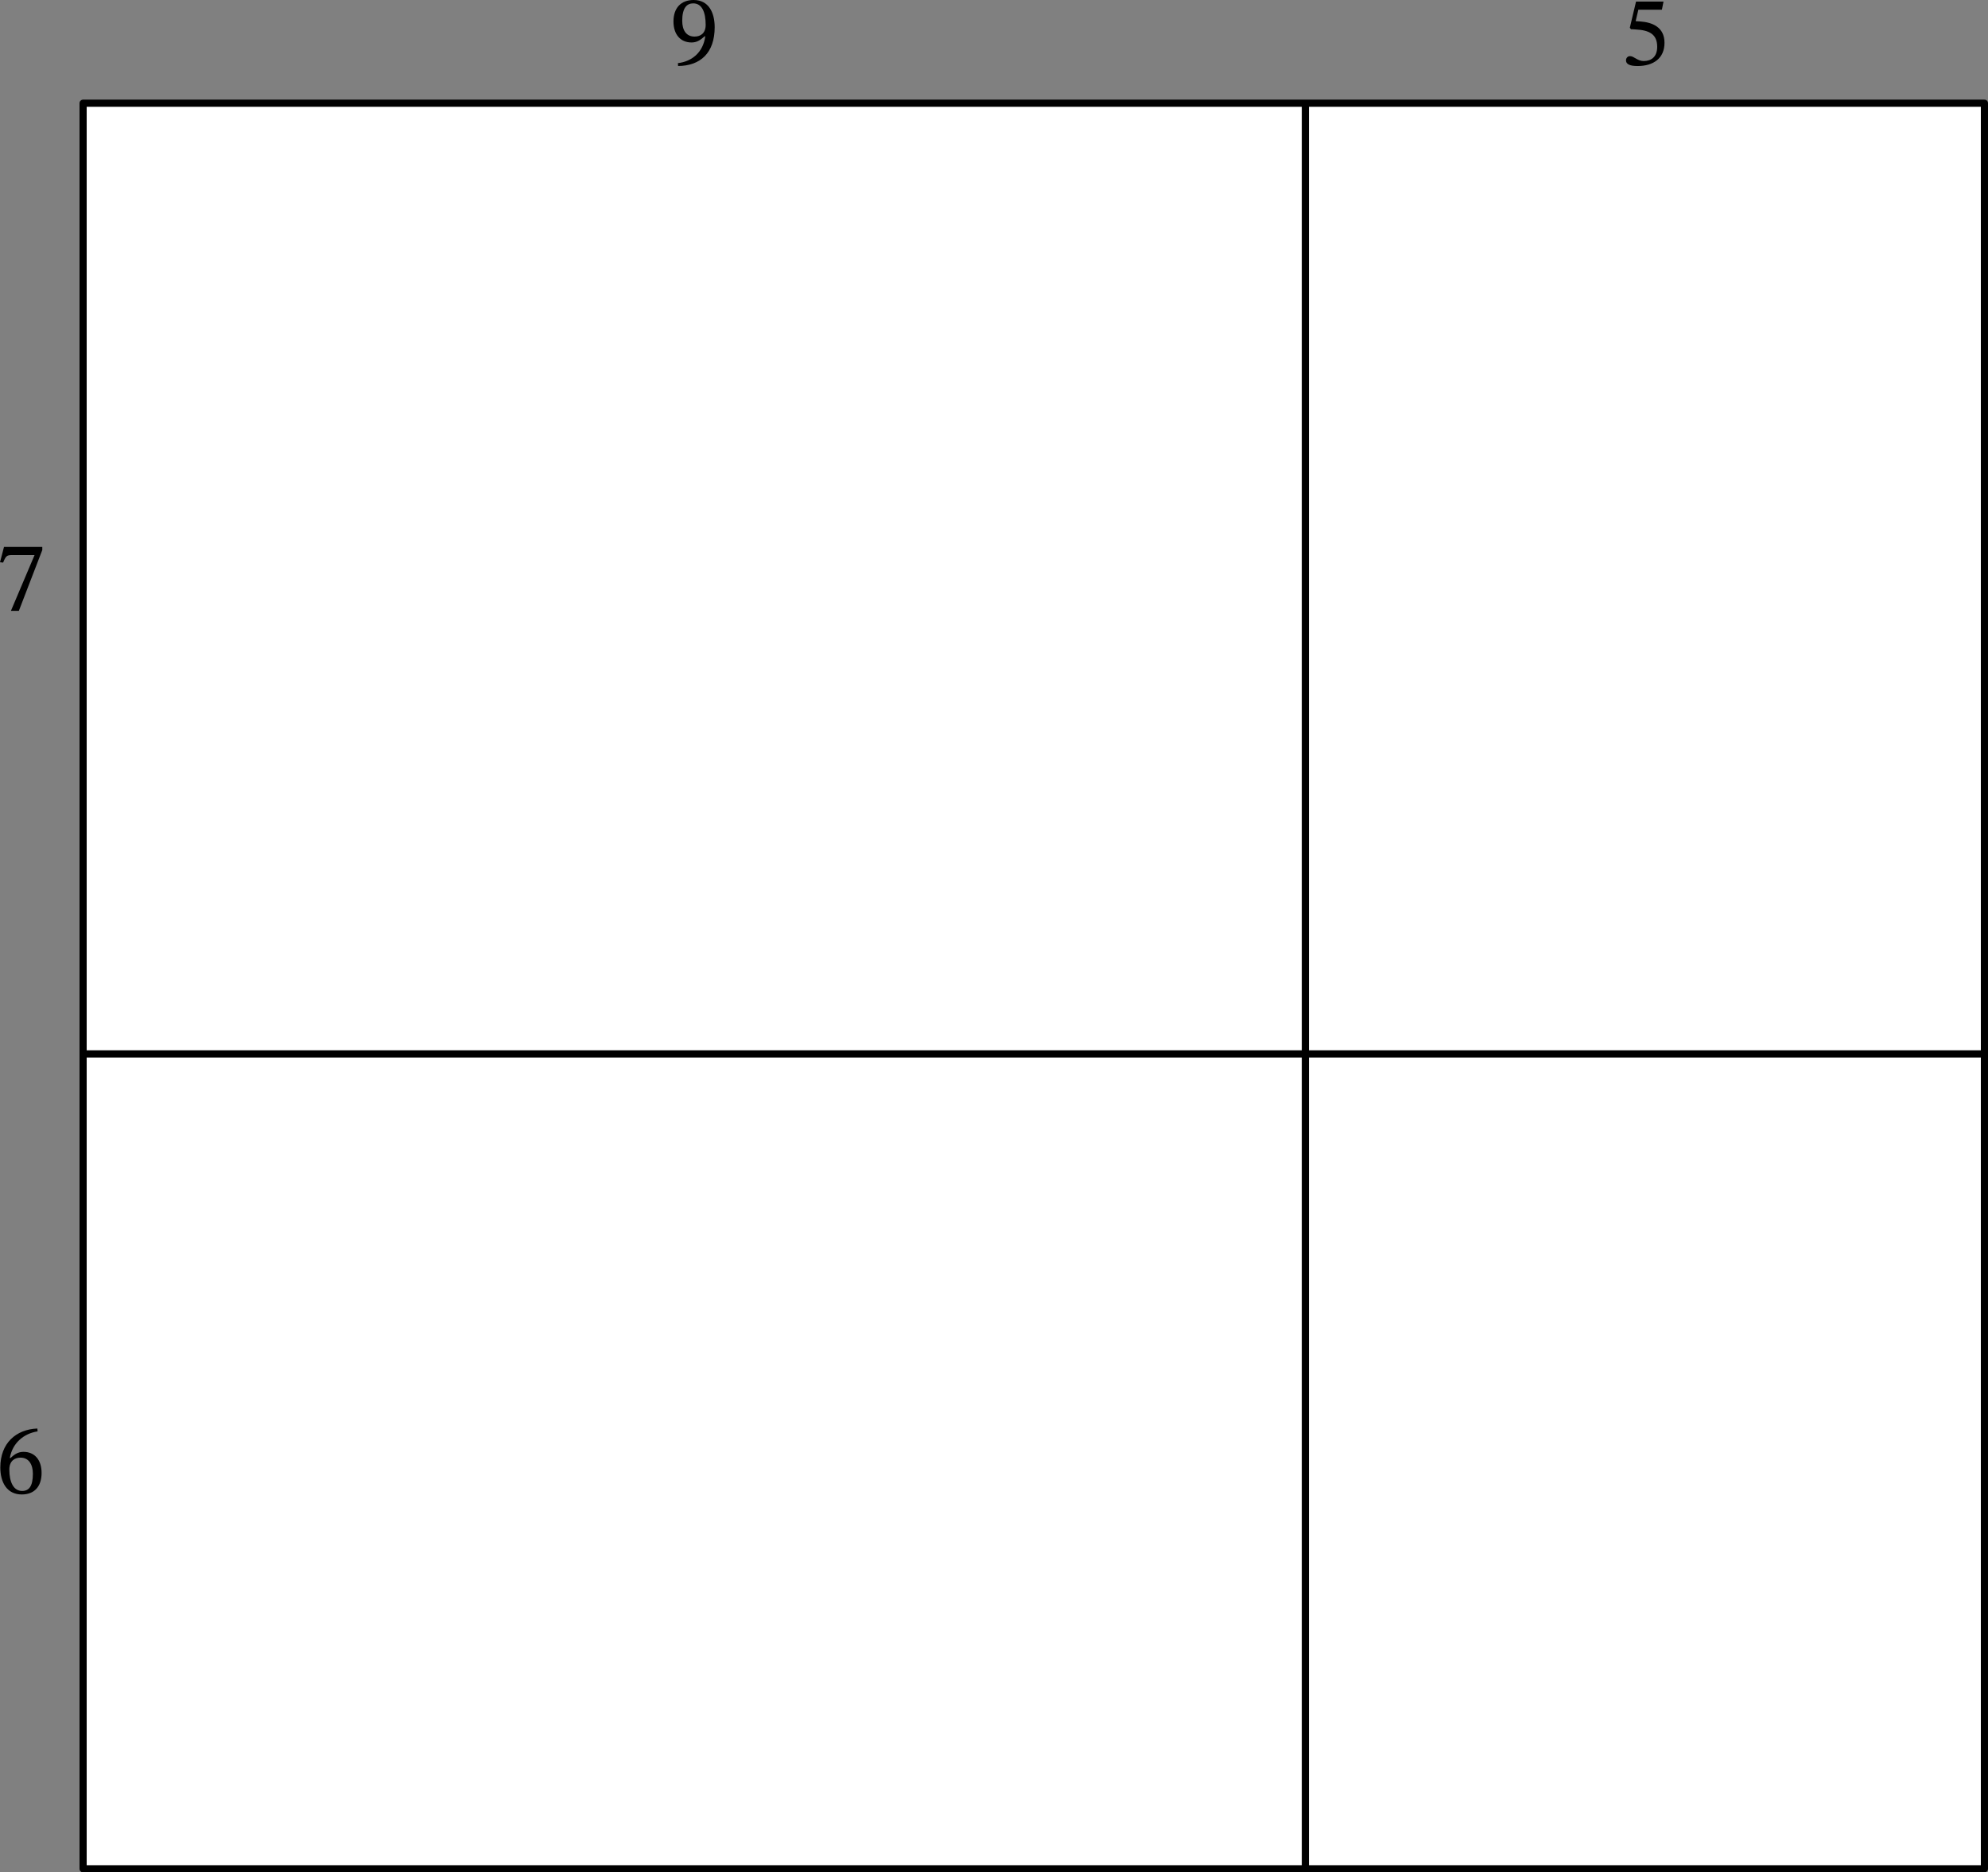 <?xml version="1.0" encoding="UTF-8" standalone="no"?>
<svg
   xmlns:dc="http://purl.org/dc/elements/1.1/"
   xmlns:cc="http://creativecommons.org/ns#"
   xmlns:rdf="http://www.w3.org/1999/02/22-rdf-syntax-ns#"
   xmlns:svg="http://www.w3.org/2000/svg"
   xmlns="http://www.w3.org/2000/svg"
   xmlns:sodipodi="http://sodipodi.sourceforge.net/DTD/sodipodi-0.dtd"
   xmlns:inkscape="http://www.inkscape.org/namespaces/inkscape"
   width="295.047"
   height="277.87"
   viewBox="0 0 221.285 208.402"
   class="displayed_equation"
   version="1.1"
   id="svg8"
   sodipodi:docname="2.svg">
  <rect x="0" y="0" width="221.285" height="208.402" fill="#808080" stroke="none"/>
  <defs
     id="defs12" />
  <sodipodi:namedview
     pagecolor="#ffffff"
     bordercolor="#666666"
     borderopacity="1"
     objecttolerance="10"
     gridtolerance="10"
     guidetolerance="10"
     inkscape:pageopacity="0"
     inkscape:pageshadow="2"
     inkscape:window-width="640"
     inkscape:window-height="480"
     id="namedview10" />
  <path
     d="M 9.25,208.004 H 220.887 V 11.488 H 9.25 Z m 0,0"
     fill="#ffffff"
     stroke-width="0.797"
     stroke-linejoin="round"
     stroke="#000000"
     stroke-miterlimit="10"
     id="path2" />
  <path
     d="m 9.25,117.305 h 211.637 m -75.586,90.699 V 11.488"
     fill="none"
     stroke-width="0.797"
     stroke-linejoin="round"
     stroke="#000000"
     stroke-miterlimit="10"
     id="path4" />
  <path
     d="m 4.16,159 c -2.398,0.098 -4.125,1.648 -4.125,4.336 0,1.641 0.723,3.004 2.387,3.004 1.406,0 2.207,-0.883 2.207,-2.398 0,-1.465 -0.789,-2.344 -2.008,-2.344 -0.578,0 -0.992,0.246 -1.449,0.691 l -0.078,-0.012 c 0.277,-1.629 1.527,-2.723 3.09,-2.957 z m -0.5,5.031 c 0,1.414 -0.445,1.918 -1.195,1.918 -0.969,0 -1.426,-0.996 -1.426,-2.379 0,-0.969 0.602,-1.328 1.25,-1.328 0.926,0 1.371,0.781 1.371,1.789 M 4.707,61.223 V 60.875 H 0.445 L 0,62.582 l 0.348,0.035 c 0.301,-0.727 0.391,-0.836 1.016,-0.836 h 2.484 l -2.633,6.211 h 0.883 l 2.609,-6.77 m 70.773,-53.875 C 77.945,7.328 79.551,5.91 79.551,3.031 79.551,1.383 78.871,0 77.211,0 c -1.406,0 -2.246,0.879 -2.246,2.387 0,1.469 0.793,2.34 2.012,2.34 0.559,0 0.957,-0.234 1.461,-0.691 l 0.066,0.012 C 78.258,5.855 76.996,6.848 75.457,7.027 Z M 75.938,2.32 c 0,-1.43 0.504,-1.945 1.227,-1.945 0.98,0 1.383,0.996 1.383,2.387 0,0.961 -0.59,1.309 -1.238,1.309 -0.926,0 -1.371,-0.715 -1.371,-1.75 m 109.047,-1.242 0.18,-0.902 h -3.059 l -0.691,2.91 0.133,0.168 c 0.156,0 0.215,0 0.504,0.023 1.539,0.078 2.41,0.535 2.41,1.93 0,1.16 -0.703,1.586 -1.496,1.586 -0.715,0 -1.082,-0.547 -1.527,-0.547 -0.281,0 -0.449,0.223 -0.449,0.477 0,0.414 0.426,0.625 1.285,0.625 1.773,0 3,-0.867 3,-2.586 0,-1.754 -1.371,-2.277 -2.688,-2.375 l -0.523,-0.035 0.301,-1.273 h 2.621"
     id="path6" />
</svg>
